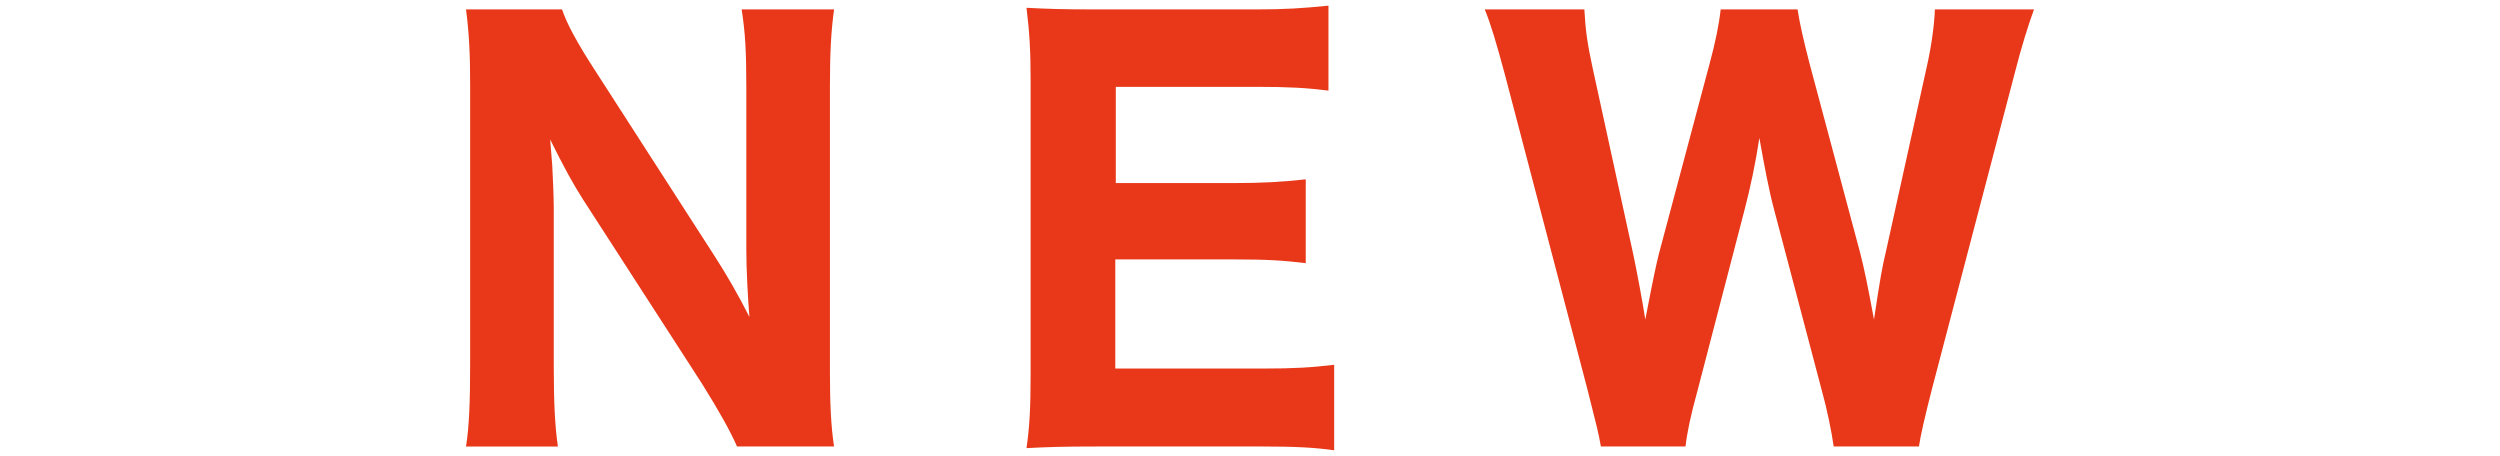 <?xml version="1.0" encoding="utf-8"?>
<!-- Generator: Adobe Illustrator 27.2.0, SVG Export Plug-In . SVG Version: 6.00 Build 0)  -->
<svg version="1.1" id="レイヤー_1" xmlns="http://www.w3.org/2000/svg" xmlns:xlink="http://www.w3.org/1999/xlink" x="0px"
	 y="0px" viewBox="0 0 142.332 25.957" style="enable-background:new 0 0 142.332 25.957;" xml:space="preserve">
<style type="text/css">
	.st0{fill:#E83819;}
</style>
<g>
	<g>
		<path class="st0" d="M40.668,14.554c0.676,1.041,1.381,2.266,1.998,3.49
			c-0.088-1.071-0.176-2.694-0.176-3.826V4.944c0-1.99-0.059-3.092-0.266-4.408
			h5.262C47.311,1.821,47.25,3.015,47.25,4.974v16.192
			c0,1.806,0.061,3.122,0.236,4.254h-5.525c-0.354-0.826-1.059-2.081-1.998-3.581
			L33.203,11.372c-0.588-0.919-1.088-1.837-1.881-3.429
			c0.029,0.367,0.029,0.367,0.117,1.438c0.029,0.521,0.088,1.807,0.088,2.419
			v8.938c0,2.081,0.059,3.489,0.236,4.683H26.531
			c0.178-1.102,0.236-2.54,0.236-4.713V4.791c0-1.684-0.059-2.908-0.236-4.255
			h5.467c0.266,0.796,0.852,1.897,1.91,3.521L40.668,14.554z"/>
		<path class="st0" d="M75.957,25.635c-1.088-0.153-2.176-0.215-4.086-0.215h-9.404
			c-1.998,0-2.82,0.031-4.025,0.093c0.176-1.225,0.234-2.296,0.234-4.255V4.637
			c0-1.745-0.059-2.755-0.234-4.193c1.205,0.062,1.969,0.092,3.996,0.092h9.111
			c1.586,0,2.586-0.062,4.084-0.214v4.836c-1.234-0.153-2.232-0.214-4.084-0.214
			h-8.023v5.479h6.701c1.645,0,2.732-0.062,4.113-0.214v4.774
			c-1.264-0.152-2.174-0.214-4.113-0.214h-6.73v6.214h8.404
			c1.822,0,2.764-0.062,4.057-0.215V25.635z"/>
		<path class="st0" d="M104.398,25.42c-0.117-0.826-0.383-2.143-0.676-3.183
			l-2.705-10.254c-0.293-1.071-0.586-2.633-0.852-4.133
			c-0.205,1.378-0.5,2.785-0.852,4.133l-2.676,10.284
			c-0.381,1.378-0.586,2.357-0.676,3.152h-4.818
			c-0.148-0.826-0.207-1.04-0.764-3.244l-4.703-17.937
			c-0.471-1.745-0.793-2.847-1.146-3.704h5.672
			c0.059,1.163,0.178,1.989,0.471,3.336l2.322,10.652
			c0.176,0.826,0.529,2.693,0.676,3.673c0.5-2.602,0.617-3.091,0.764-3.703
			l2.881-10.806c0.352-1.285,0.557-2.326,0.646-3.152h4.379
			c0.117,0.796,0.352,1.806,0.676,3.061l2.879,10.774
			c0.207,0.766,0.471,2.051,0.795,3.826c0.352-2.356,0.469-2.999,0.676-3.856
			L109.688,3.841c0.266-1.163,0.441-2.418,0.471-3.306h5.643
			c-0.322,0.888-0.705,2.081-1.117,3.704l-4.701,17.937
			c-0.383,1.5-0.646,2.633-0.734,3.244H104.398z"/>
	</g>
</g>
</svg>
